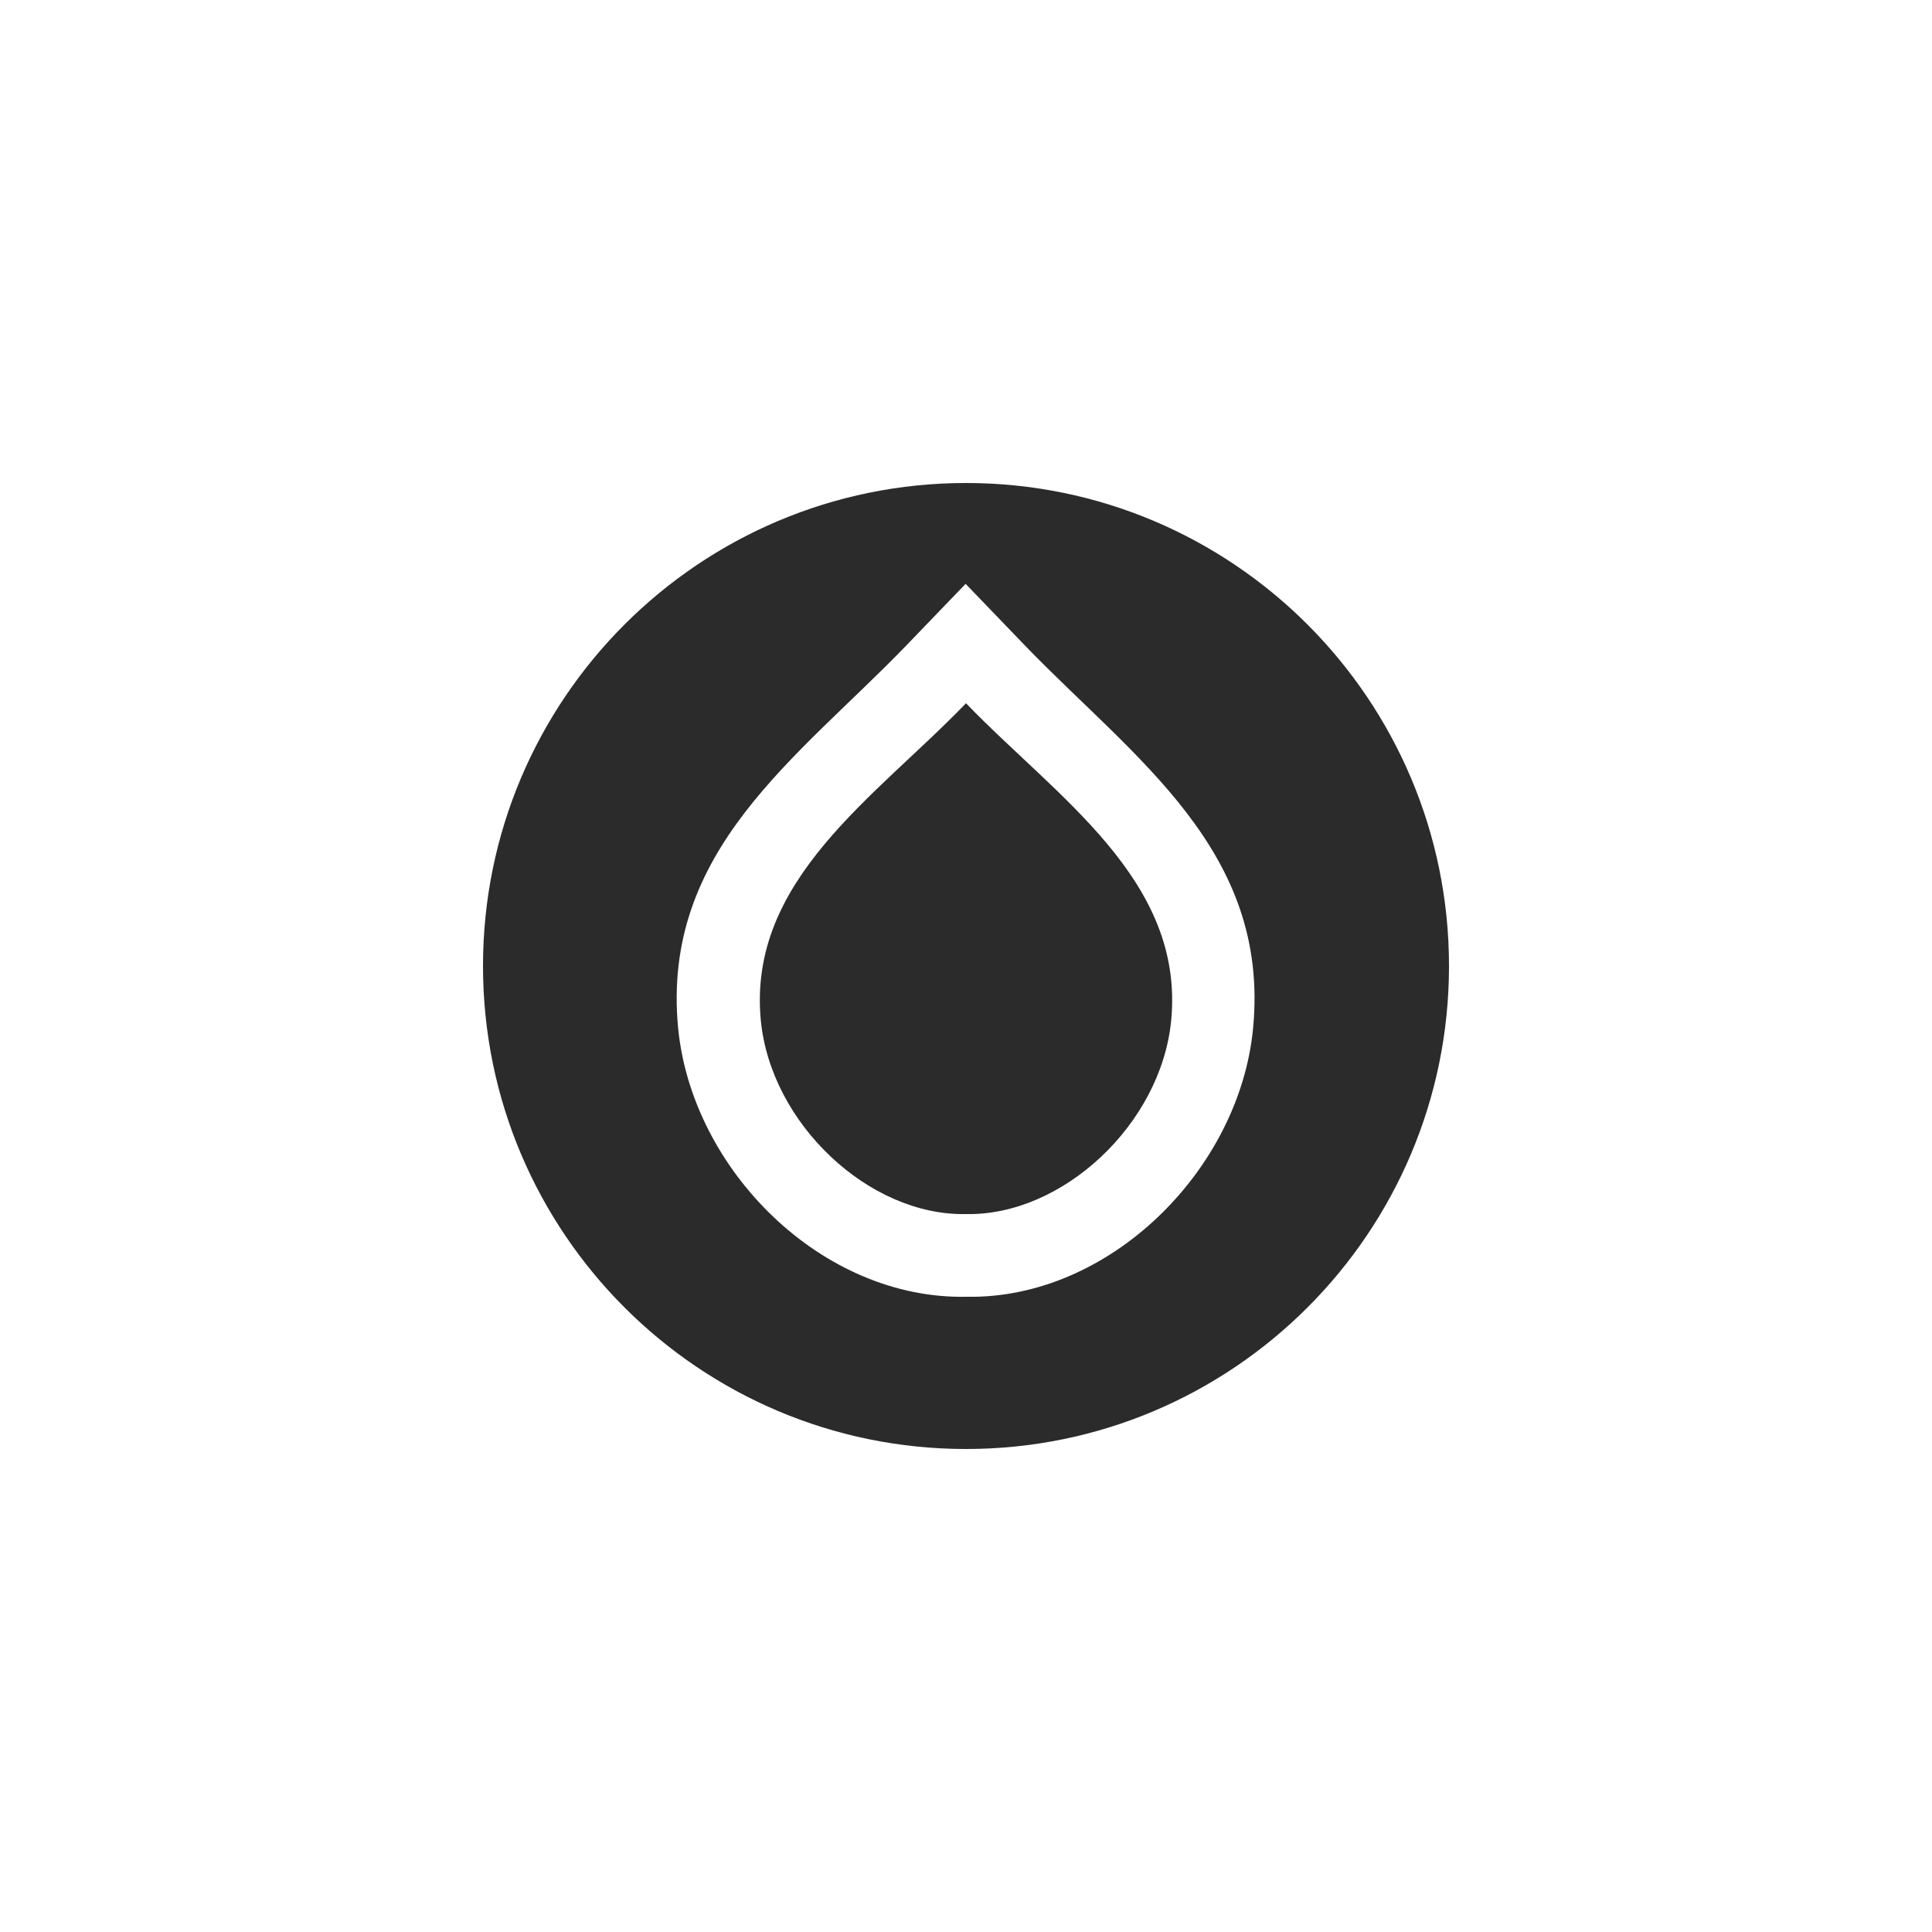<svg viewBox="0 0 50 50" xmlns="http://www.w3.org/2000/svg" data-name="Layer 1" id="Layer_1">
  <defs>
    <style>
      .cls-1 {
        fill: #2b2b2b;
      }
    </style>
  </defs>
  <path d="M25,12.5c-6.9,0-12.5,5.6-12.5,12.5s5.6,12.5,12.5,12.5,12.5-5.6,12.5-12.5-5.6-12.5-12.5-12.5ZM25.02,33.56c-3.75.08-7.11-3.28-7.47-6.95-.44-4.61,3.08-6.98,5.9-9.9l1.54-1.6,1.54,1.6c2.82,2.92,6.34,5.29,5.9,9.9-.35,3.66-3.71,7.02-7.42,6.95Z" class="cls-1"></path>
  <path d="M25,18.2c-2.34,2.43-5.66,4.57-5.31,8.21.26,2.67,2.8,5.06,5.31,5.01,2.5.05,5.05-2.33,5.31-5.01.35-3.64-2.97-5.78-5.31-8.21Z" class="cls-1"></path>
</svg>